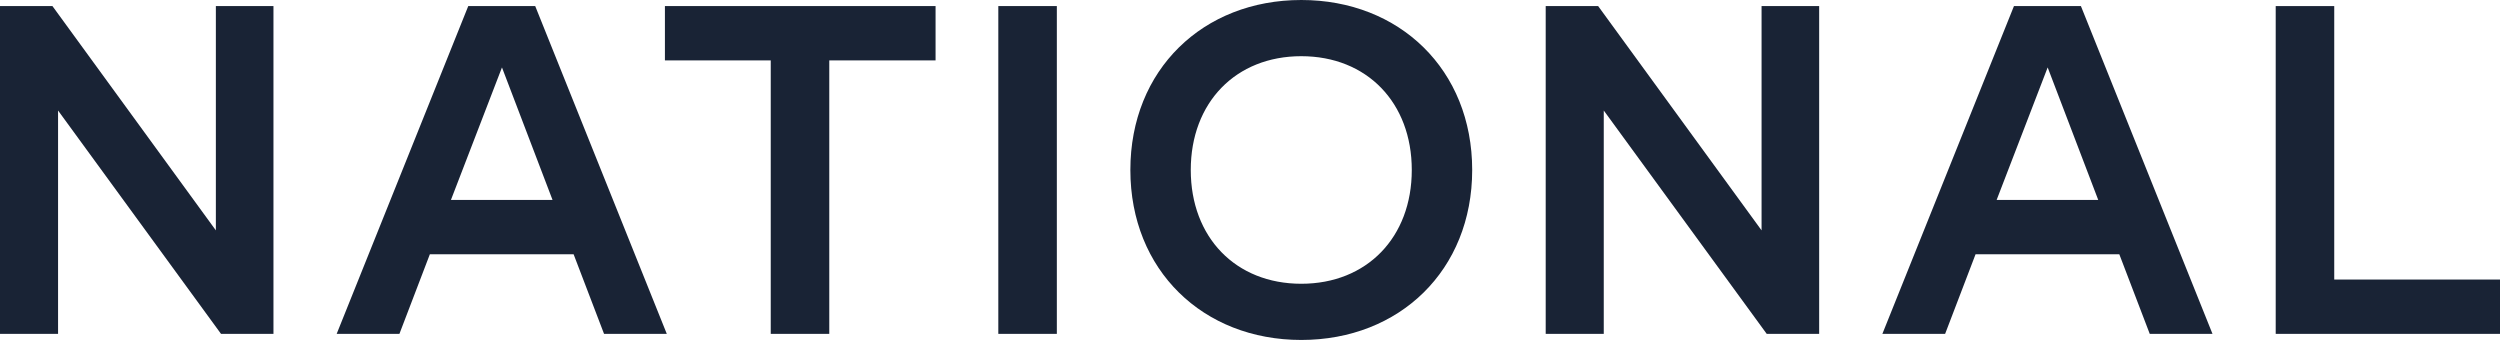 <?xml version="1.0" encoding="UTF-8"?><svg id="Layer_1" xmlns="http://www.w3.org/2000/svg" viewBox="0 0 160.17 21.78"><defs><style>.cls-1{fill:#192335;}</style></defs><path class="cls-1" d="M17.52.39v21h-3.36L3.72,7.08v14.31H0V.39h3.36l10.47,14.37V.39h3.69Z"/><path class="cls-1" d="M36.75,16.29h-9.21l-1.95,5.1h-4.02L30,.39h4.29l8.43,21h-4.02l-1.95-5.1ZM35.4,12.81l-3.24-8.49-3.27,8.49h6.51Z"/><path class="cls-1" d="M59.94,3.87h-6.81v17.52h-3.75V3.87h-6.78V.39h17.34v3.48Z"/><path class="cls-1" d="M67.71,21.39h-3.75V.39h3.75v21Z"/><path class="cls-1" d="M72.42,10.89c0-6.42,4.65-10.89,10.95-10.89s10.95,4.47,10.95,10.89-4.65,10.89-10.95,10.89-10.95-4.47-10.95-10.89ZM90.45,10.89c0-4.32-2.88-7.29-7.08-7.29s-7.08,2.97-7.08,7.29,2.88,7.29,7.08,7.29,7.08-2.97,7.08-7.29Z"/><path class="cls-1" d="M116.55.39v21h-3.36l-10.44-14.31v14.31h-3.72V.39h3.36l10.47,14.37V.39h3.69Z"/><path class="cls-1" d="M135.78,16.29h-9.21l-1.95,5.1h-4.02L129.03.39h4.29l8.43,21h-4.02l-1.95-5.1ZM134.43,12.81l-3.24-8.49-3.27,8.49h6.51Z"/><path class="cls-1" d="M160.17,17.91v3.48h-14.37V.39h3.75v17.52h10.62Z"/></svg>